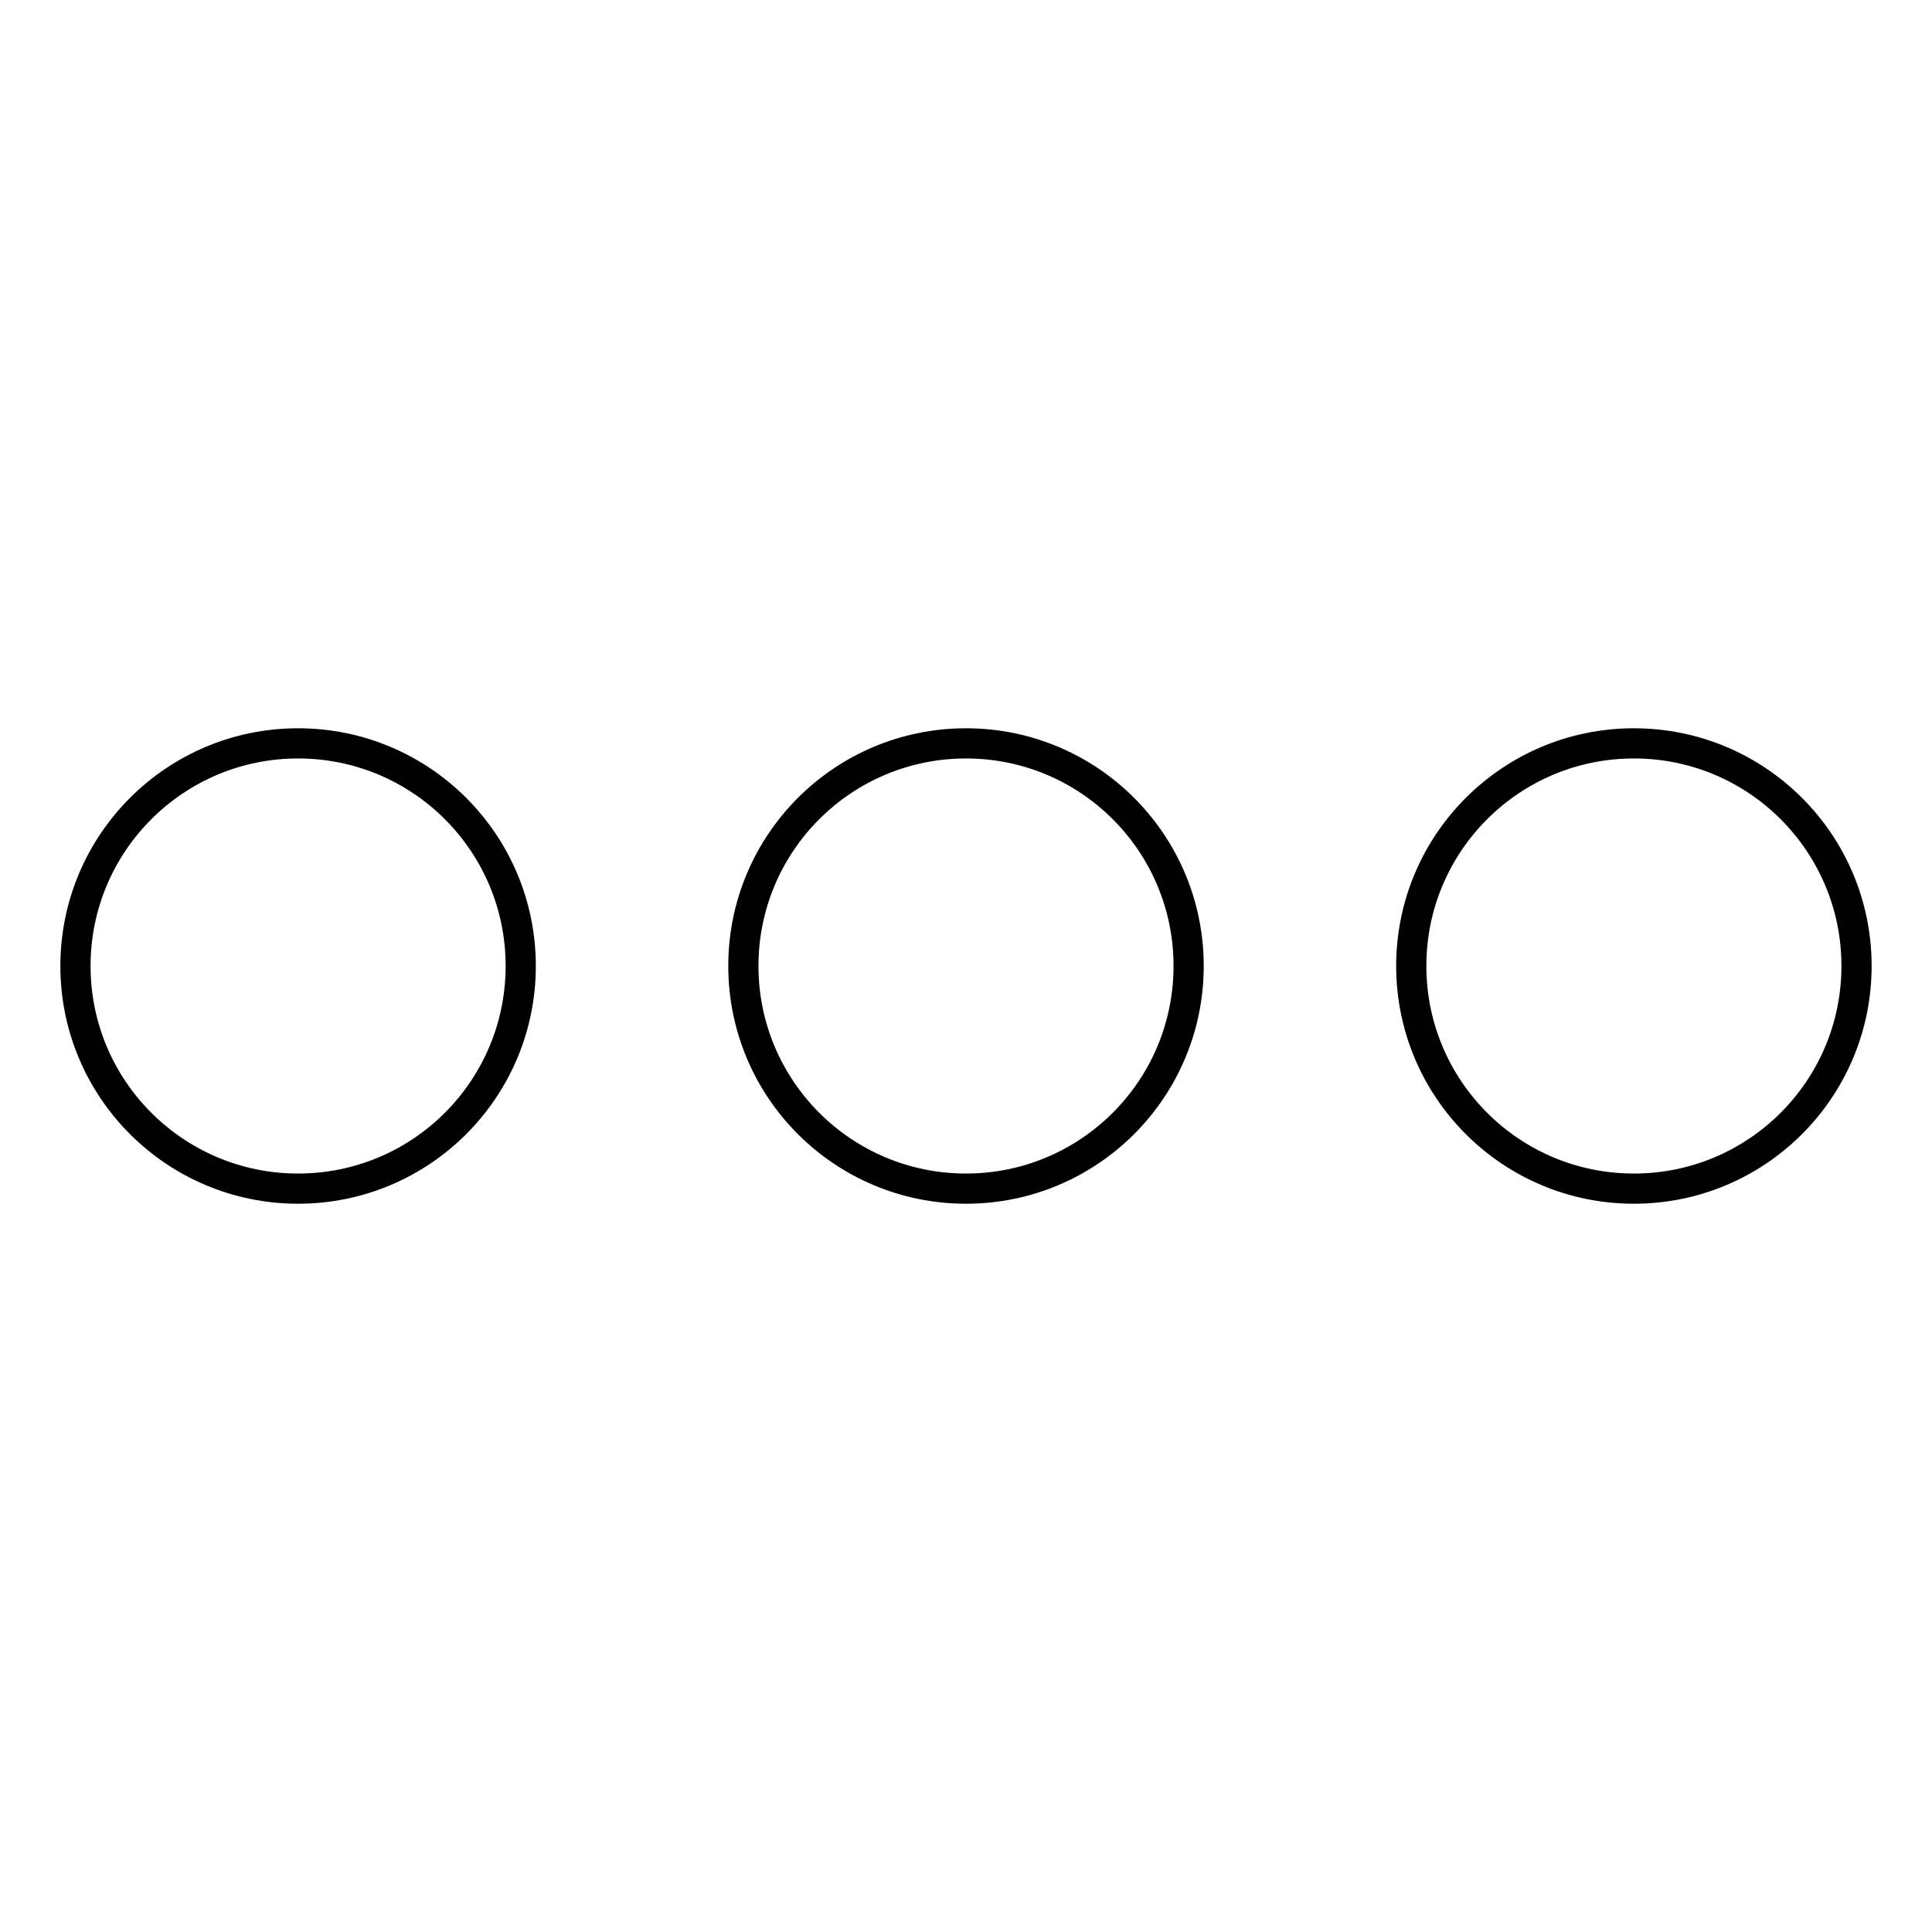 <?xml version="1.0" encoding="utf-8"?>
<!-- Svg Vector Icons : http://www.onlinewebfonts.com/icon -->
<!DOCTYPE svg PUBLIC "-//W3C//DTD SVG 1.1//EN" "http://www.w3.org/Graphics/SVG/1.1/DTD/svg11.dtd">
<svg version="1.1" xmlns="http://www.w3.org/2000/svg" xmlns:xlink="http://www.w3.org/1999/xlink" x="0px" y="0px" viewBox="0 0 256 256" enable-background="new 0 0 256 256" xml:space="preserve">
<g> <path stroke-width="4" fill-opacity="0" stroke="#000000"  d="M216.5,157.5c-16.3,0-29.5-13.2-29.5-29.5s13.2-29.5,29.5-29.5S246,111.7,246,128S232.8,157.5,216.5,157.5z  M128,157.5c-16.3,0-29.5-13.2-29.5-29.5s13.2-29.5,29.5-29.5s29.5,13.2,29.5,29.5S144.3,157.5,128,157.5z M39.5,157.5 C23.2,157.5,10,144.3,10,128s13.2-29.5,29.5-29.5S69,111.7,69,128S55.8,157.5,39.5,157.5z"/></g>
</svg>